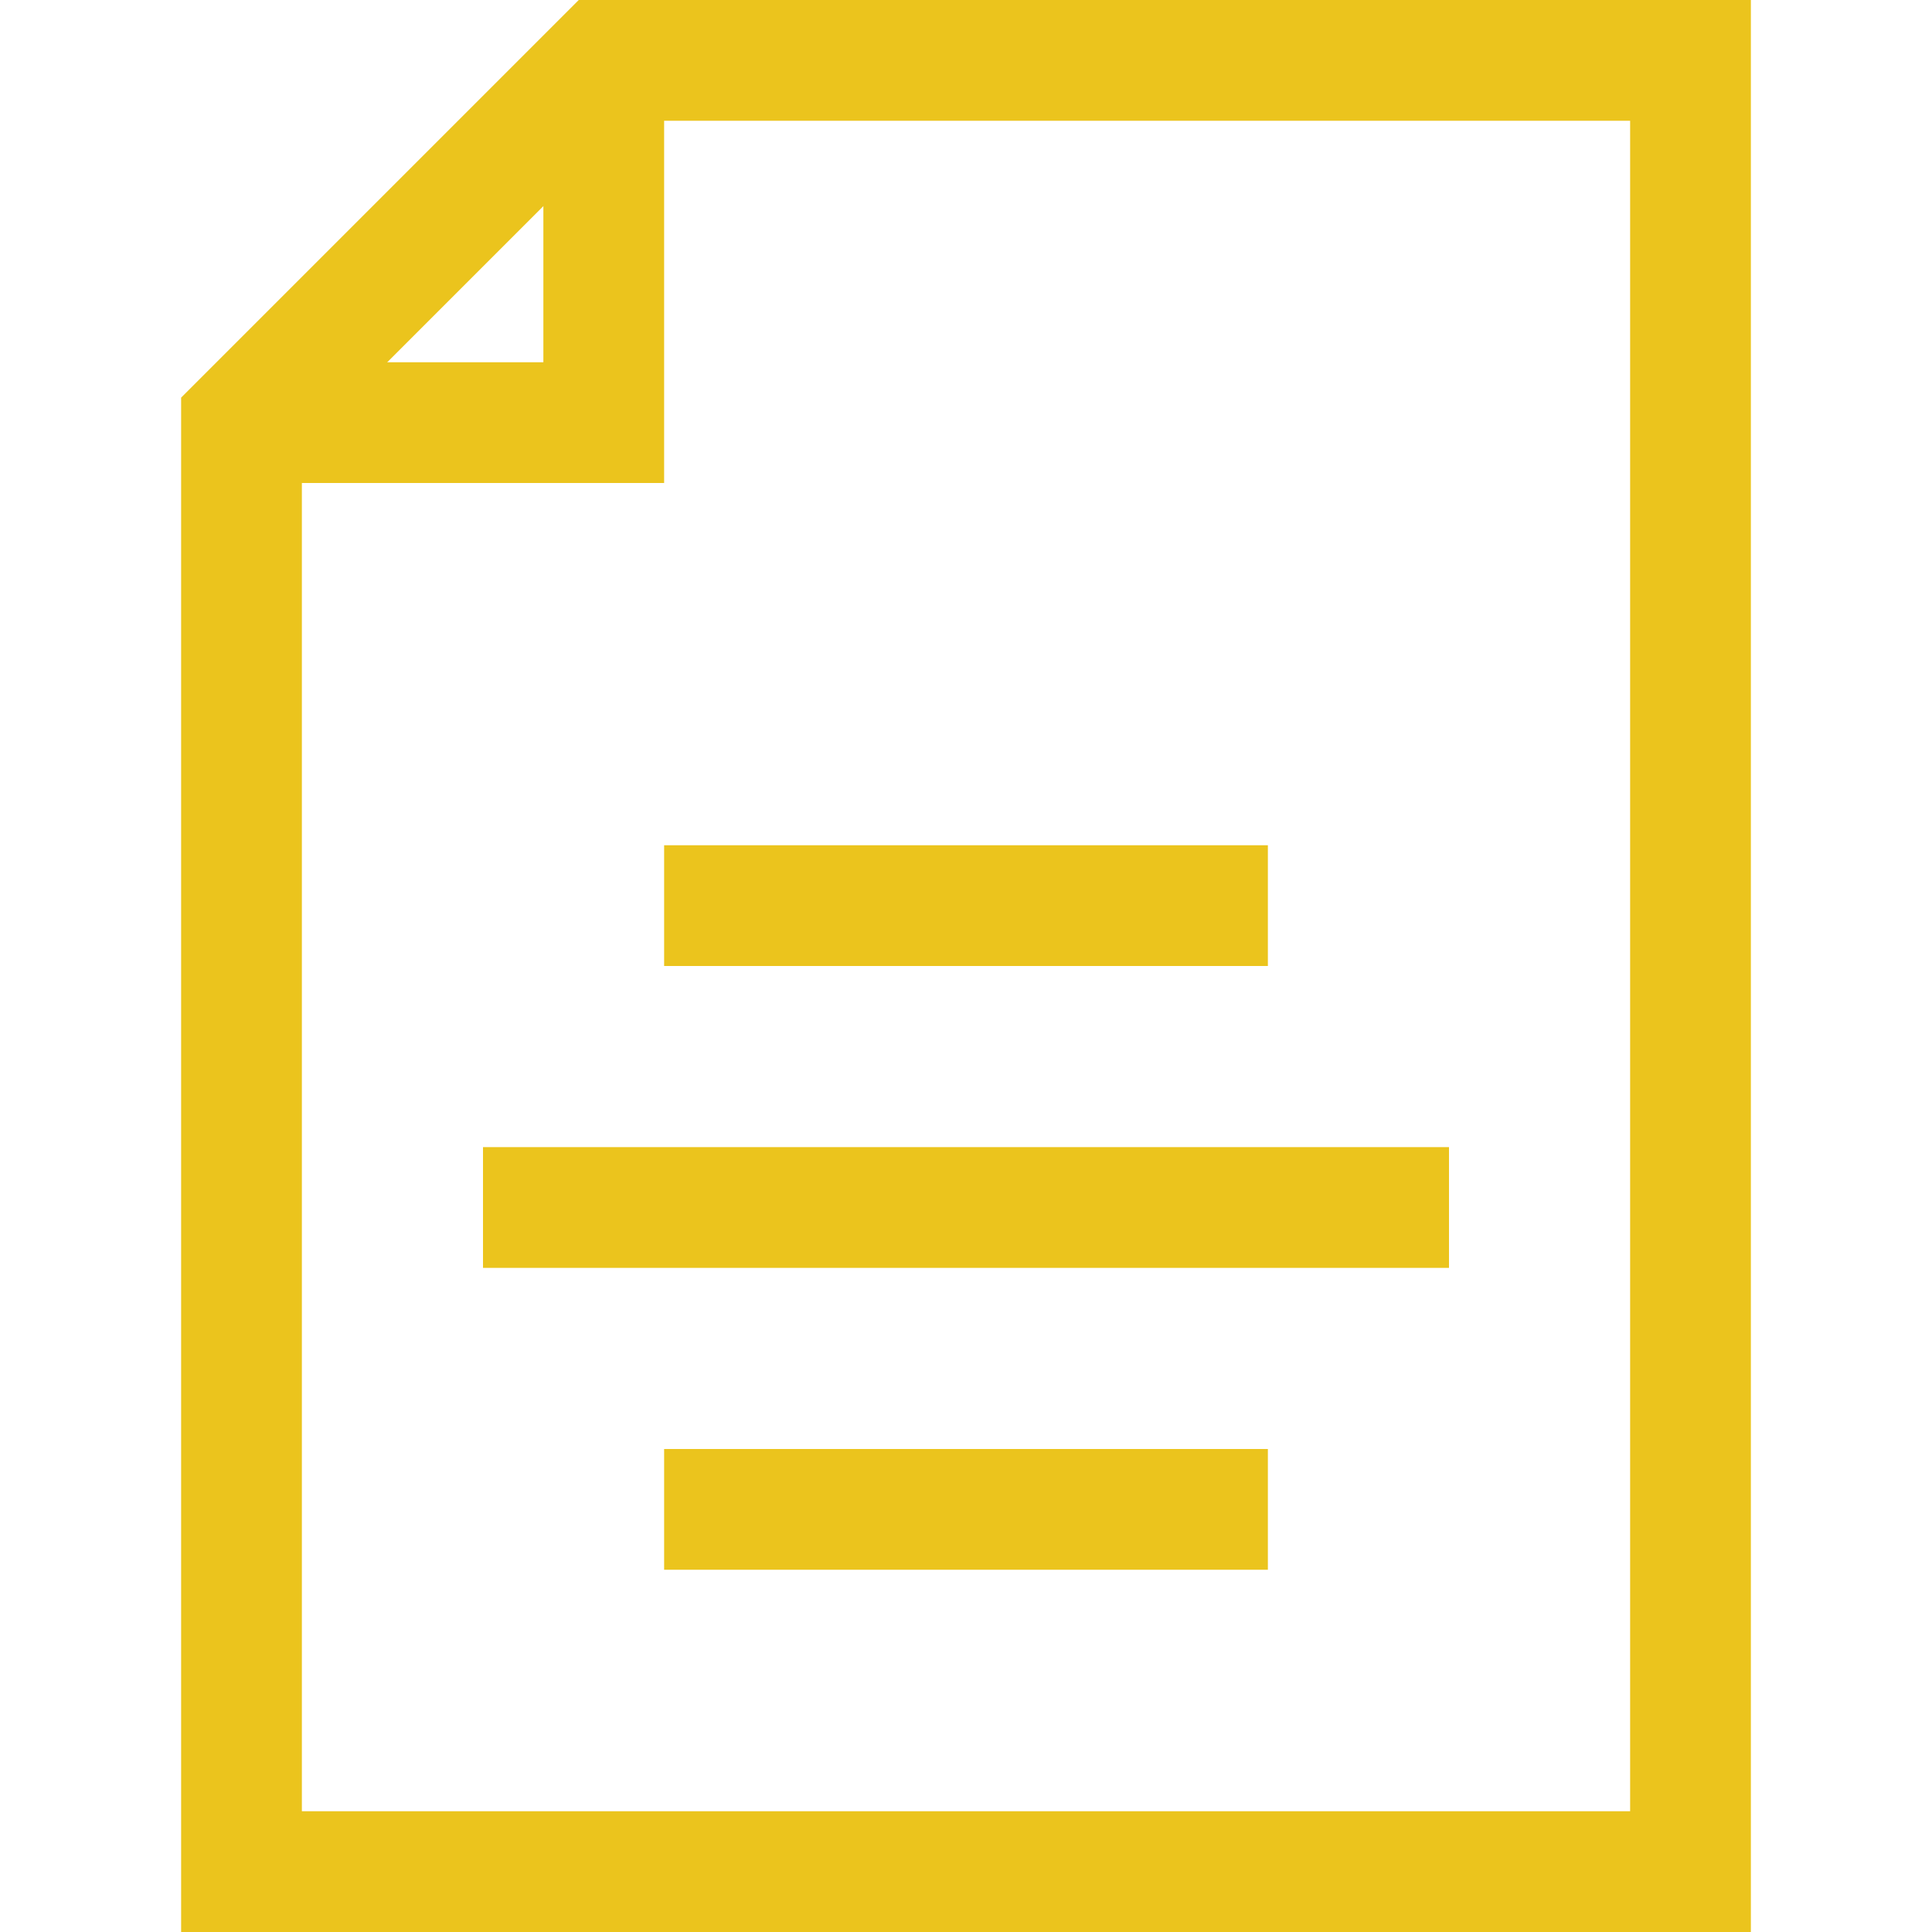 <svg viewBox="0 0 32 32" xmlns="http://www.w3.org/2000/svg"><defs><style>.cls-1{fill:none;stroke:#000;stroke-linejoin:round;stroke-width:2px;}</style></defs><title></title><g data-name="327-Document" id="_327-Document"><polygon points="10 1 4 7 4 31 28 31 28 1 10 1" stroke="#ebc41d" stroke-width="2px" stroke-linecap="butt" original-stroke="#000000" fill="none"></polygon><polyline points="10 1 10 7 4 7" stroke="#ebc41d" stroke-width="2px" stroke-linecap="butt" original-stroke="#000000" fill="none"></polyline><line x1="11" x2="21" y1="15" y2="15" stroke="#ebc41d" stroke-width="2px" stroke-linecap="butt" original-stroke="#000000" fill="none"></line><line x1="8" x2="24" y1="20" y2="20" stroke="#ebc41d" stroke-width="2px" stroke-linecap="butt" original-stroke="#000000" fill="none"></line><line x1="11" x2="21" y1="25" y2="25" stroke="#ebc41d" stroke-width="2px" stroke-linecap="butt" original-stroke="#000000" fill="none"></line></g></svg>